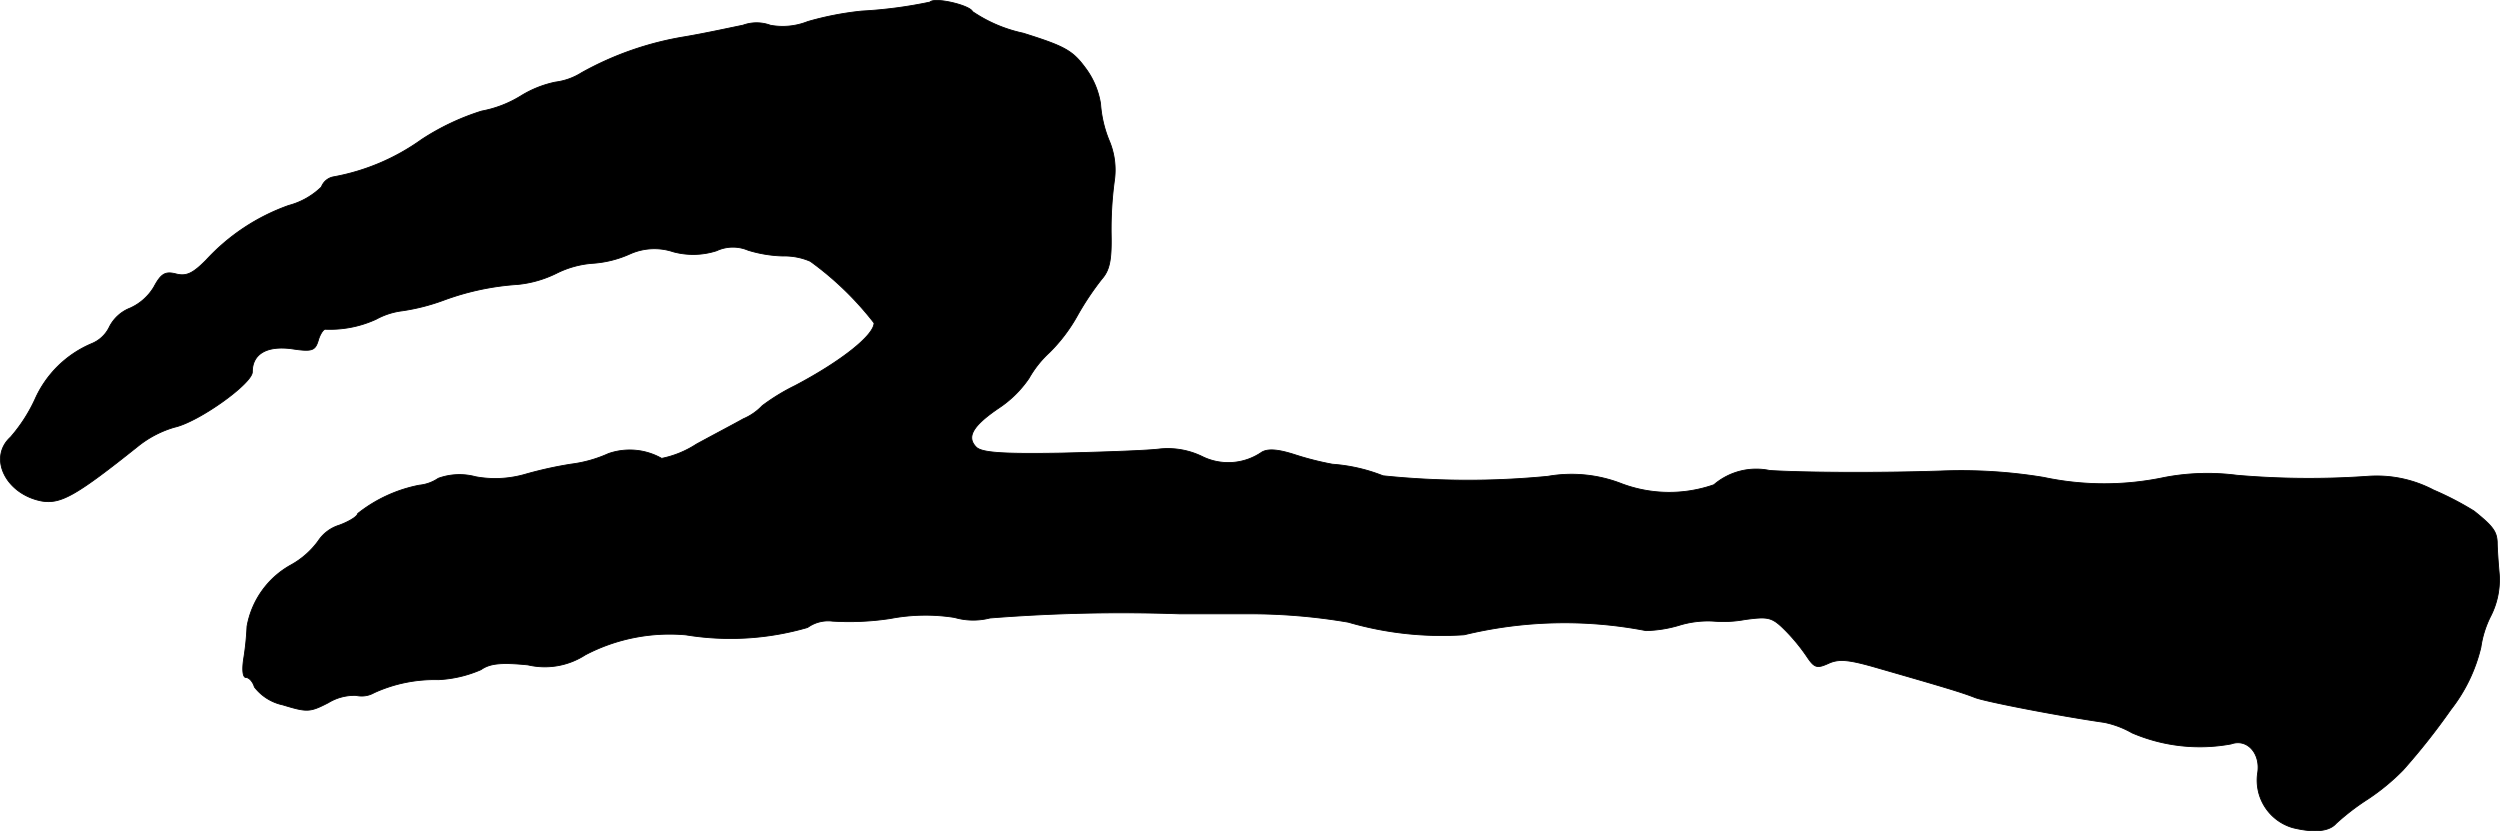 <?xml version="1.0" encoding="UTF-8"?>
<svg xmlns="http://www.w3.org/2000/svg"
     version="1.1"
     width="10.139mm"
     height="3.371mm"
     viewBox="0 0 28.74 9.556">
   <defs>
      <style type="text/css"><![CDATA[
      .a {
        stroke: #000;
        stroke-linecap: round;
        stroke-linejoin: round;
        stroke-width: 0.01px;
      }
    ]]></style>
   </defs>
   <path class="a"
         d="M10.69.024a5.058,5.058,0,0,1-.781.103,3.533,3.533,0,0,0-.624.121.776.776,0,0,1-.43.042.456.456,0,0,0-.315,0c-.121.024-.424.091-.672.133a3.634,3.634,0,0,0-1.181.412.738.738,0,0,1-.303.109,1.23,1.23,0,0,0-.394.157,1.321,1.321,0,0,1-.454.176,2.77,2.77,0,0,0-.69.327,2.506,2.506,0,0,1-1.018.43A.185.185,0,0,0,3.694,2.15a.856.856,0,0,1-.376.212,2.364,2.364,0,0,0-.951.63c-.151.151-.224.188-.345.157s-.17-.006-.254.151a.608.608,0,0,1-.273.242.453.453,0,0,0-.236.212.386.386,0,0,1-.2.194,1.242,1.242,0,0,0-.66.648,1.814,1.814,0,0,1-.279.43C-.14,5.263.066,5.681.478,5.76.696,5.796.866,5.705,1.586,5.13a1.209,1.209,0,0,1,.418-.218c.279-.061.896-.503.896-.636,0-.206.164-.303.448-.267.236.036.273.024.309-.091.018-.067.055-.127.079-.133A1.269,1.269,0,0,0,4.324,3.67a.843.843,0,0,1,.303-.097,2.361,2.361,0,0,0,.472-.121,3.018,3.018,0,0,1,.854-.182,1.29,1.29,0,0,0,.442-.127,1.116,1.116,0,0,1,.406-.115,1.245,1.245,0,0,0,.442-.109A.685.685,0,0,1,7.74,2.895a.876.876,0,0,0,.497-.012.446.446,0,0,1,.363-.006A1.493,1.493,0,0,0,9,2.943a.746.746,0,0,1,.315.061,3.579,3.579,0,0,1,.733.709c0,.139-.369.436-.909.721a2.333,2.333,0,0,0-.376.23.651.651,0,0,1-.218.151c-.097.055-.339.182-.539.291a1.147,1.147,0,0,1-.4.164.743.743,0,0,0-.612-.055,1.495,1.495,0,0,1-.43.121,4.509,4.509,0,0,0-.521.115,1.239,1.239,0,0,1-.575.03.713.713,0,0,0-.43.018.468.468,0,0,1-.218.079,1.644,1.644,0,0,0-.709.327c0,.03-.097.091-.212.133a.45.45,0,0,0-.242.182.961.961,0,0,1-.309.273,1.009,1.009,0,0,0-.509.709,3.227,3.227,0,0,1-.036.357c-.024.145-.012.23.024.23s.079.048.097.109a.557.557,0,0,0,.327.206c.279.085.309.085.521-.024a.578.578,0,0,1,.321-.085.289.289,0,0,0,.206-.03,1.67,1.67,0,0,1,.739-.151,1.386,1.386,0,0,0,.491-.115c.103-.073.236-.085.539-.055a.855.855,0,0,0,.66-.115,2.09,2.09,0,0,1,1.157-.23,3.167,3.167,0,0,0,1.399-.085.404.404,0,0,1,.285-.073,3.141,3.141,0,0,0,.666-.03,2.143,2.143,0,0,1,.739-.012.767.767,0,0,0,.406.006,19.235,19.235,0,0,1,2.18-.048h.787A6.689,6.689,0,0,1,15.499,7.153a3.838,3.838,0,0,0,1.333.145,4.9,4.9,0,0,1,2.09-.048,1.437,1.437,0,0,0,.382-.061,1.122,1.122,0,0,1,.394-.048,1.367,1.367,0,0,0,.363-.018c.267-.036.309-.03.46.121a2.128,2.128,0,0,1,.254.309c.085.127.115.133.248.073.121-.055.236-.042.569.055.757.218.963.279,1.114.339.127.048.975.212,1.484.285a1.078,1.078,0,0,1,.321.121,1.976,1.976,0,0,0,1.139.127c.188-.067.345.115.303.345a.568.568,0,0,0,.406.618c.248.061.418.042.497-.048a2.702,2.702,0,0,1,.363-.279A2.515,2.515,0,0,0,27.625,8.855a7.592,7.592,0,0,0,.551-.697,1.857,1.857,0,0,0,.345-.715,1.159,1.159,0,0,1,.115-.363.923.923,0,0,0,.097-.472c-.012-.133-.024-.303-.024-.376-.006-.121-.048-.182-.267-.357a3.529,3.529,0,0,0-.466-.242,1.403,1.403,0,0,0-.757-.157,9.66,9.66,0,0,1-1.502-.012,2.643,2.643,0,0,0-.83.024,3.339,3.339,0,0,1-1.393,0,5.823,5.823,0,0,0-1.181-.073c-.727.024-1.587.018-1.968-.006a.749.749,0,0,0-.642.164,1.552,1.552,0,0,1-1.06-.012,1.581,1.581,0,0,0-.848-.085,9.459,9.459,0,0,1-1.896-.006,1.956,1.956,0,0,0-.581-.133,3.427,3.427,0,0,1-.43-.109c-.188-.061-.309-.073-.382-.03a.678.678,0,0,1-.69.048.906.906,0,0,0-.478-.085c-.127.018-.636.036-1.133.048-.69.012-.915-.006-.981-.067-.115-.115-.048-.242.254-.448a1.268,1.268,0,0,0,.351-.345,1.213,1.213,0,0,1,.236-.297,1.873,1.873,0,0,0,.321-.424,3.278,3.278,0,0,1,.279-.418c.091-.103.115-.218.109-.515a4.186,4.186,0,0,1,.036-.612A.862.862,0,0,0,12.749,1.611a1.366,1.366,0,0,1-.097-.418.924.924,0,0,0-.17-.406c-.151-.206-.236-.254-.721-.406a1.647,1.647,0,0,1-.581-.248C11.15.06,10.744-.036,10.69.024Z"/>
</svg>

